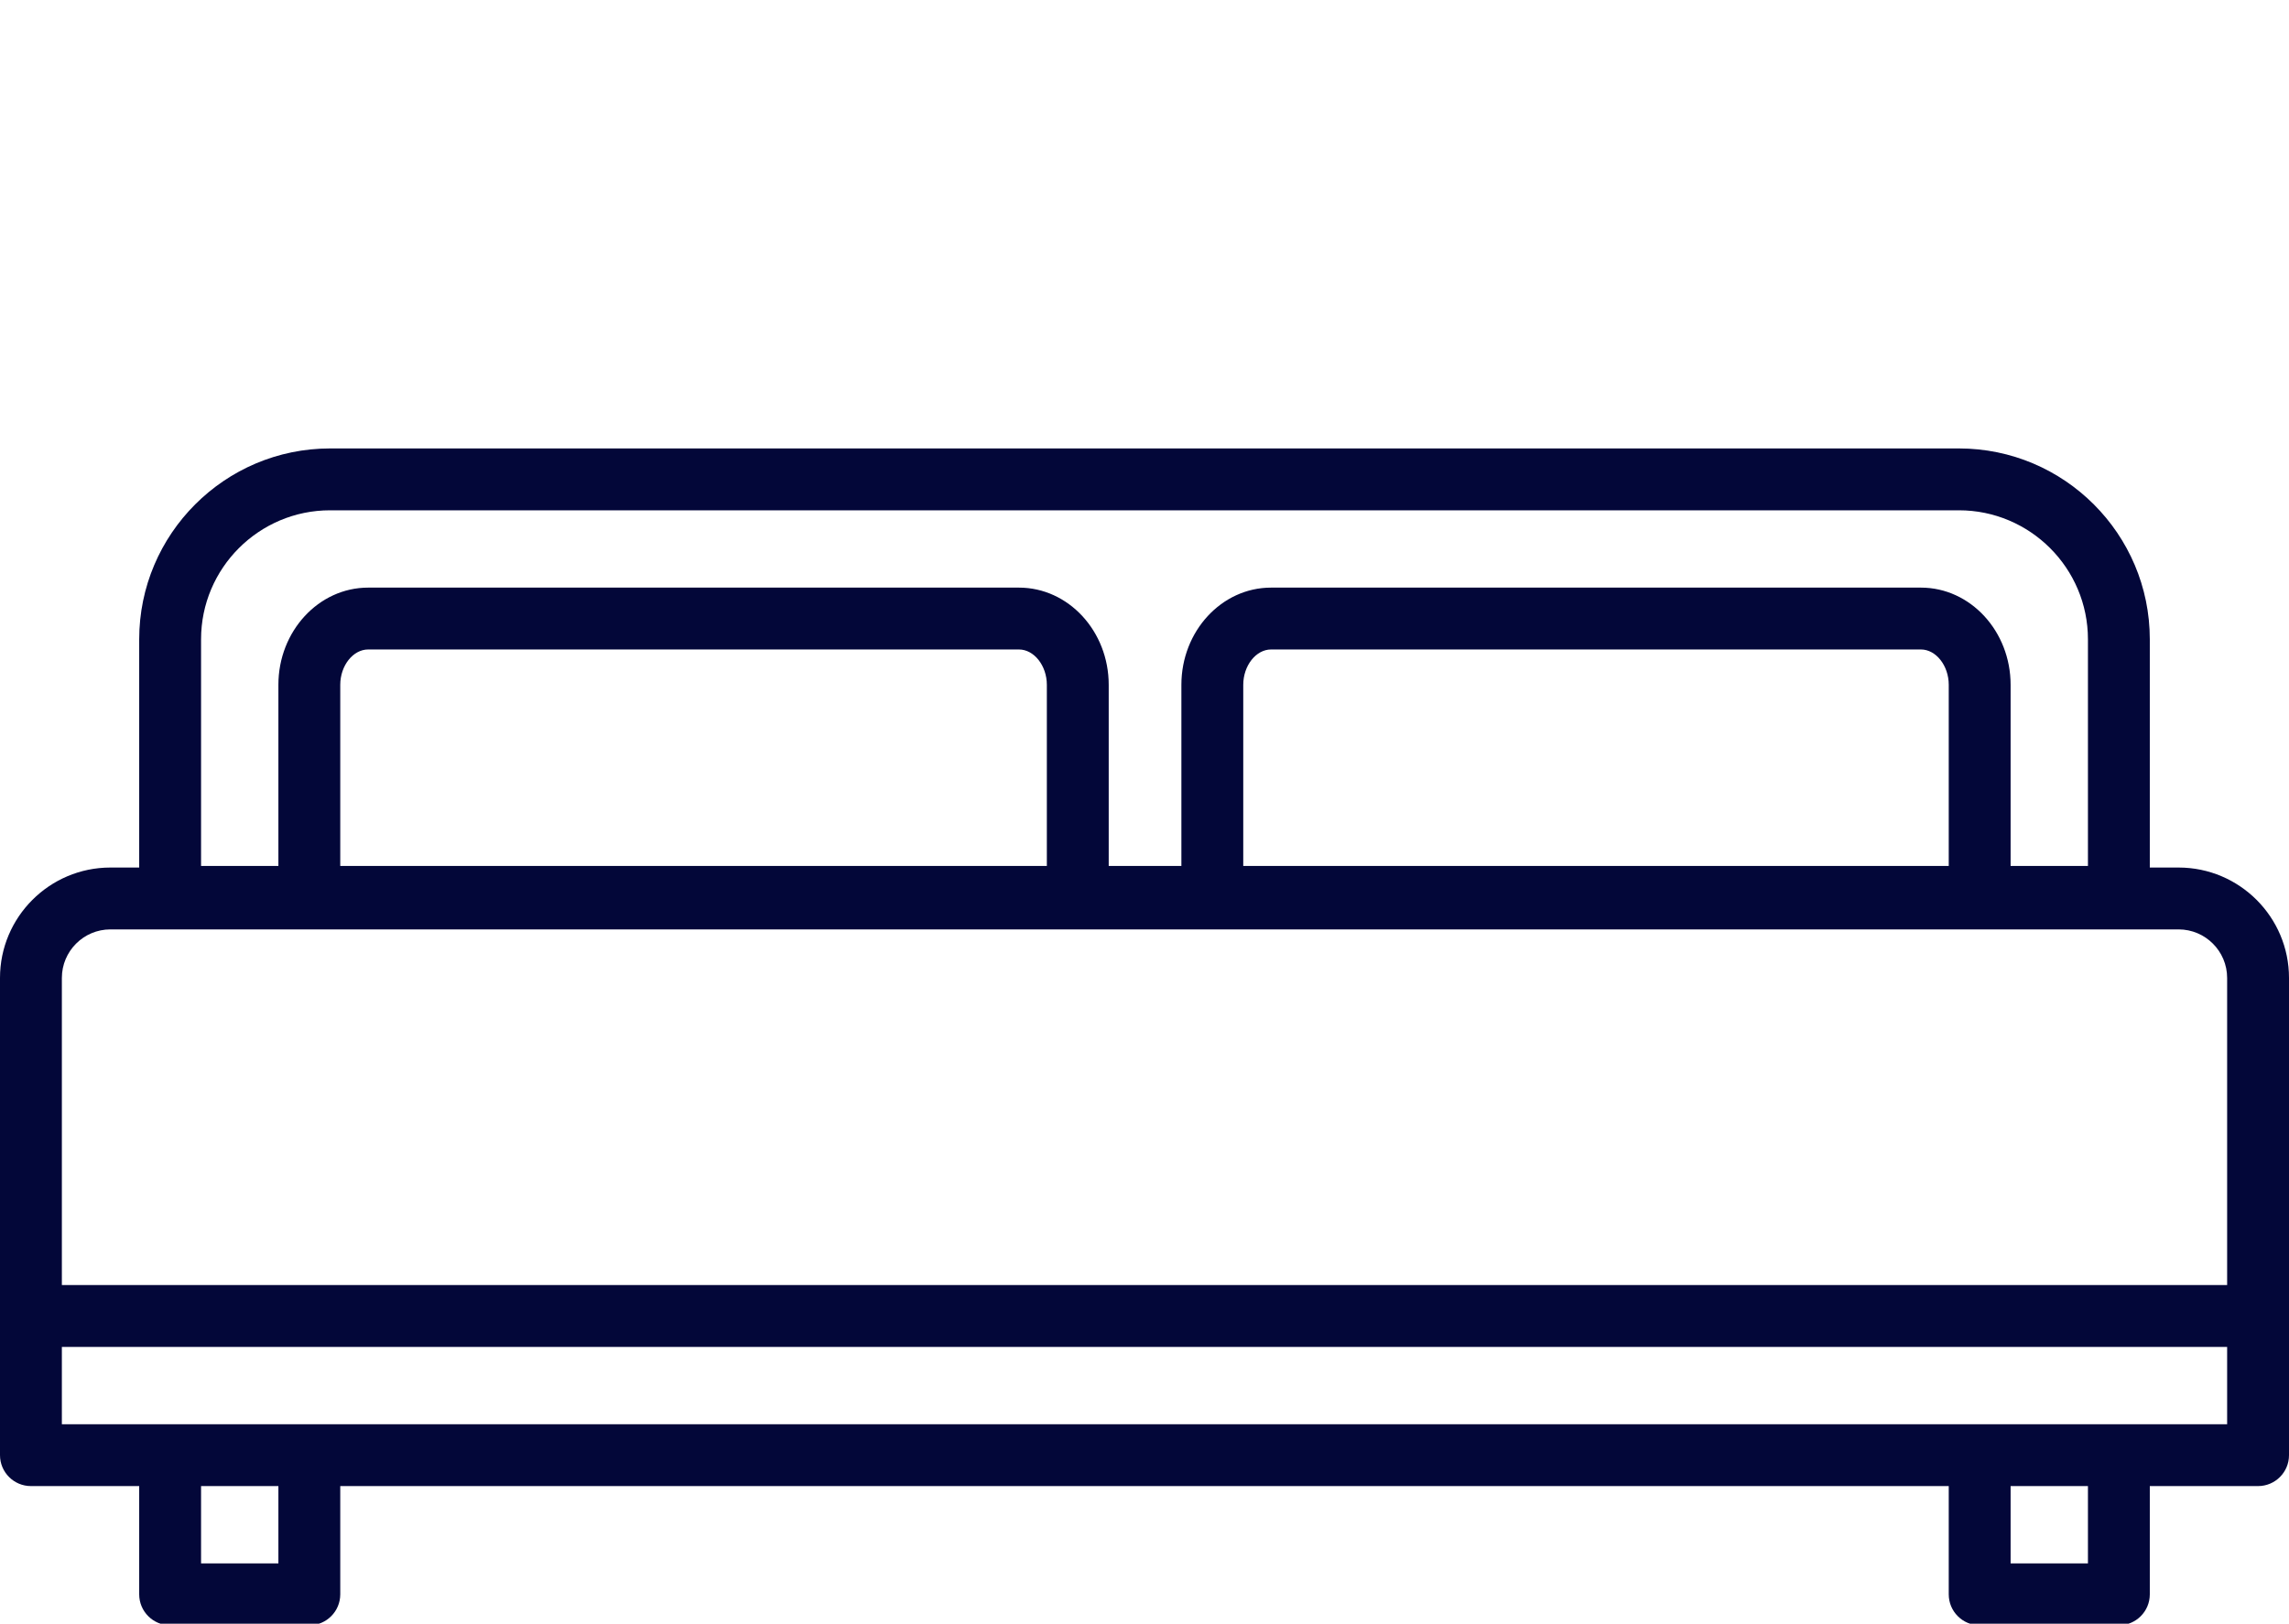 <?xml version="1.0" encoding="UTF-8"?>
<svg xmlns:xlink="http://www.w3.org/1999/xlink" xmlns="http://www.w3.org/2000/svg" width="148px" height="105px" viewBox="0 0 148 105" version="1.1">
  <g id="Bed-Symbol" clip-path="url(#clip_1)">
    <use xlink:href="#artboard_1" stroke="none" fill="#FFFFFF"></use>
    <path d="M139 12.342L139 27.102L140.862 27.102C144.798 27.102 148 30.304 148 34.241L148 65.102C148 66.206 147.104 67.102 146 67.102L139 67.102L139 74.102C139 75.206 138.104 76.102 137 76.102L128 76.102C126.896 76.102 126 75.206 126 74.102L126 67.102L22 67.102L22 74.102C22 75.206 21.104 76.102 20 76.102L11 76.102C9.896 76.102 9 75.206 9 74.102L9 67.102L2 67.102C0.896 67.102 0 66.206 0 65.102L0 34.241C0 30.304 3.202 27.102 7.138 27.102L9 27.102L9 12.342C9 5.537 14.536 0 21.341 0L126.659 0C133.464 0 139 5.537 139 12.342ZM13 12.342C13 7.743 16.742 4 21.341 4L126.659 4C131.258 4 135 7.743 135 12.342L135 27L130 27L130 15.286C130 11.82 127.399 9 124.202 9L82.183 9C78.986 9 76.385 11.82 76.385 15.286L76.385 27L71.686 27L71.686 15.286C71.686 11.82 69.083 9 65.882 9L23.804 9C20.604 9 18 11.82 18 15.286L18 27L13 27L13 12.342ZM67.686 15.286L67.686 27L22 27L22 15.286C22 14.047 22.826 13 23.804 13L65.882 13C66.86 13 67.686 14.047 67.686 15.286ZM126 27L126 15.286C126 14.047 125.176 13 124.202 13L82.183 13C81.208 13 80.385 14.047 80.385 15.286L80.385 27L126 27ZM144 54.102L4 54.102L4 34.241C4 32.51 5.408 31.102 7.138 31.102L140.862 31.102C142.592 31.102 144 32.51 144 34.241L144 54.102ZM4 63.102L144 63.102L144 58.102L4 58.102L4 63.102ZM18 72.102L13 72.102L13 67.102L18 67.102L18 72.102ZM130 72.102L135 72.102L135 67.102L130 67.102L130 72.102Z" transform="translate(0 29)" id="Fill-1" fill="#030739" fill-rule="evenodd" stroke="none"></path>
  </g>
</svg>
